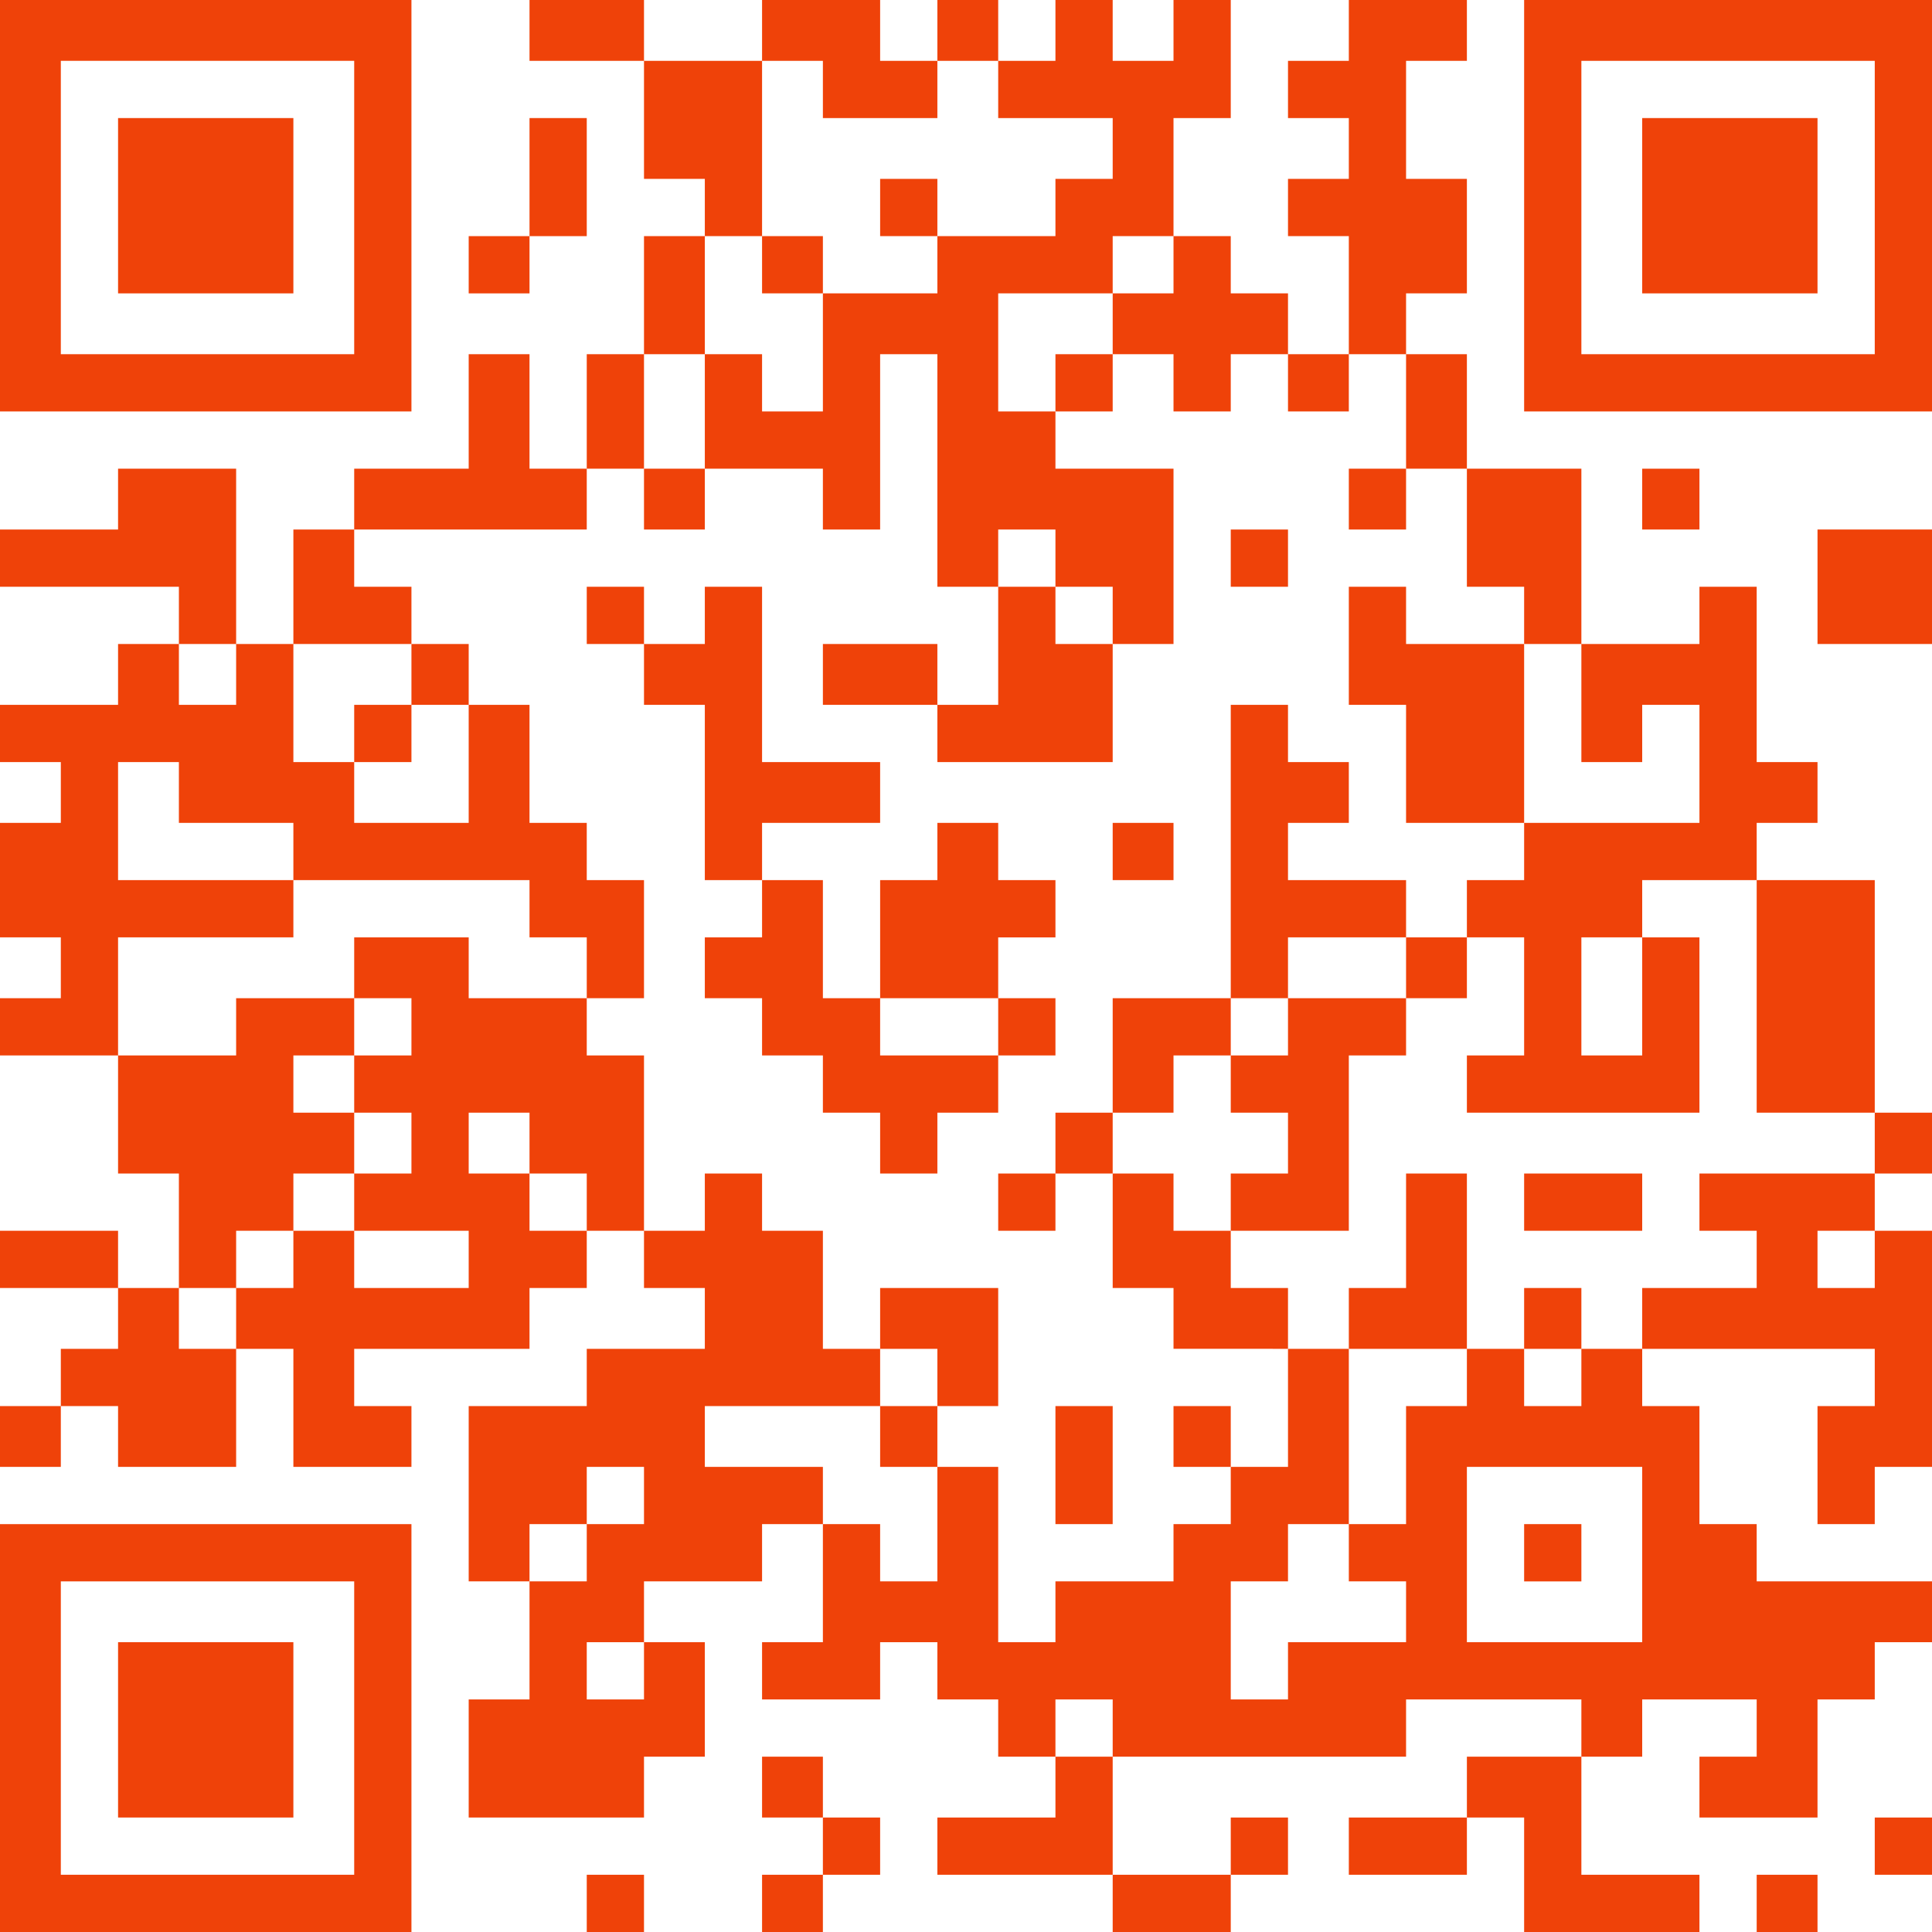 <svg xmlns="http://www.w3.org/2000/svg" width="720" height="720" fill="none"><path fill="#EF4209" d="M0 76.667v76.667h153.333V.001H0v76.666Zm132 .667v54.667H22.667V22.667H132v54.667Z"/><path fill="#EF4209" d="M44 76.667v32.667h65.333V44.001H44v32.666Z"/><path fill="#EF4209" d="M197.333 11.333v11.334H240v44h22.667V88H240v44h-21.333v42.667h-21.334V132h-22.666v42.667H132v22.666h-22.667V240H88v-65.333H44v22.666H0v21.334h66.667V240H44v22.667H0V284h22.667v22.667H0v42.666h22.667V372H0v21.333h44v44h22.667V480H44v-21.333H0V480h44v22.667H22.667V524H0v22.667h22.667V524H44v22.667h44v-44h21.333v44h44V524H132v-21.333h65.333V480h21.334v-21.333H240V480h22.667v22.667h-44V524h-44v65.333h22.666v44h-22.666v44H240v-22.666h22.667V612H240v-22.667h44V568h22.667v44H284v21.333h44V612h21.333v21.333H372v21.334h21.333v22.666h-44v21.334h65.334V720h44v-21.333H480v-21.334h-21.333v21.334h-44v-44H524v-21.334h65.333v21.334h-42.666v22.666h-44v21.334h44v-21.334H568V720h65.333v-21.333h-44v-44H612v-21.334h42.667v21.334h-21.334v22.666h44v-44h21.334V612H720v-22.667h-65.333V568h-21.334v-44H612v-21.333h86.667V524h-21.334v44h21.334v-21.333H720v-88h-21.333v-21.334H720v-22.666h-21.333V328h-44v-21.333h22.666V284h-22.666v-65.333h-21.334V240h-44v-65.333h-42.666V132H524v-22.667h22.667V66.667H524v-44h22.667V0h-44v22.667H480V44h22.667v22.667H480V88h22.667v44H480v-22.667h-21.333V88h-21.334V44h21.334V0h-21.334v22.667h-22.666V0h-21.334v22.667H372V0h-22.667v22.667H328V0h-44v22.667h-44V0h-42.667v11.333Zm109.334 22V44h42.666V22.667H372V44h42.667v22.667h-21.334V88h-44v21.333h-42.666v44H284V132h-21.333v42.667h44v22.666H328V132h21.333v86.667H372v-21.334h21.333v21.334h21.334V240h22.666v-65.333h-44v-21.334H372v-44h42.667V88h22.666v21.333h-22.666V132h22.666v21.333h21.334V132H480v21.333h22.667V132H524v42.667h22.667v44H568V240h21.333v44H612v-21.333h21.333v44H568V328h-21.333v21.333H568v44h-21.333v21.334h86.666v-65.334H612v44h-22.667v-44H612V328h42.667v86.667h44v22.666h-65.334v21.334h21.334V480H612v22.667h-22.667V524H568v-21.333h-21.333V524H524v44h-21.333v21.333H524V612h-44v21.333h-21.333v-44H480V568h22.667v-65.333H480v44h-21.333V568h-21.334v21.333h-44V612H372v-65.333h-22.667v42.666H328V568h-21.333v-21.333h-44V524H328v-21.333h-21.333v-44H284v-21.334h-21.333v21.334H240v-65.334h-21.333V372h-44v-22.667H132V372h21.333v21.333H132v21.334h21.333v22.666H132v21.334h42.667V480H132v-21.333h-22.667V480H88v22.667H66.667V480H88v-21.333h21.333v-21.334H132v-22.666h-22.667v-21.334H132V372H88v21.333H44v-44h65.333V328H44v-44h22.667v22.667h42.666V328h88v21.333h21.334V372H240v-44h-21.333v-21.333h-21.334v-44h-22.666v44H132V284h-22.667v-44h44v-21.333H132v-21.334h86.667v-22.666H240V132h22.667V88H284V22.667h22.667v10.666ZM88 251.333v11.334H66.667V240H88v11.333ZM197.333 426v11.333h21.334v21.334h-21.334v-21.334h-22.666v-22.666h22.666V426Zm501.334 43.333V480h-21.334v-21.333h21.334v10.666Zm-458.667 88V568h-21.333v21.333h-21.334V568h21.334v-21.333H240v10.666Zm372 22V612h-65.333v-65.333H612v32.666Zm-372 43.334v10.666h-21.333V612H240v10.667ZM414.667 644v10.667h-21.334v-21.334h21.334V644Z"/><path fill="#EF4209" d="M328 77.333V88h21.333V66.667H328v10.666Zm-44 21.334v10.667h22.667V88.001H284v10.666Zm109.333 44v10.667h21.333v-21.333h-21.333v10.666ZM240 186.001v11.333h22.667v-22.667H240v11.334Zm262.667 0v11.333H524v-22.667h-21.333v11.334Zm-44 21.998v10.667H480v-21.333h-21.333v10.666Zm-240 21.335v10.667H240v22.666h22.667v65.334H284v21.333h-21.333v22.667H284v21.333h22.667v21.333H328v22.667h21.334v-22.667H372v-21.333h21.334v-21.333H372v-22.667h21.334v-21.333H372v-21.334h-22.666v21.334H328v44h-21.333v-44H284v-21.334h44v-22.666h-44v-65.334h-21.333v21.334H240v-21.334h-21.333v10.667ZM372 382.667v10.667h-44v-21.333h44v10.666Z"/><path fill="#EF4209" d="M372 240.667v22h-22.666V240h-42.667v22.667h42.667V284h65.333v-44h-21.333v-21.333H372v22Zm130.667-.001v22H524v44h44v-66.667h-44v-21.333h-21.333v22Zm-349.334 10.667v11.334H132V284h21.333v-21.333h21.334V240h-21.334v11.333Zm305.334 66v54.666h-44v42.667h-21.334v22.667H372v21.333h21.333v-21.333h21.334v42.666h22.666v22.667H480v-22.667h-21.333v-21.333h44v-65.333H524v-21.334h22.667v-22.666H524v-21.334h-44v-21.333h22.667v-22.667H480v-21.333h-21.333v54.667ZM524 360.666v11.333h-44v21.334h-21.333v21.333H480v22.667h-21.333v21.333h-21.334v-21.333h-22.666v-22.667h22.666v-21.333h21.334v-21.334H480v-22.666h44v11.333Z"/><path fill="#EF4209" d="M414.667 317.333V328h22.667v-21.333h-22.667v10.666ZM524 458.666v21.333h-21.333v22.667h44v-65.333H524v21.333Zm44-10.667v10.667h44v-21.333h-44v10.666Zm-240 43.334v11.333h21.333v21.333H328v22.667h21.333v-22.667H372v-44h-44v11.334Zm240 0v11.333h21.333v-22.667H568v11.334ZM393.333 546v22h21.333v-44h-21.333v22Zm44-10.667v11.333h21.333v-22.667h-21.333v11.334ZM568 578.667v10.667h21.333v-21.333H568v10.666Zm0-502v76.667h152V.001H568v76.666Zm130.667.667v54.667H589.333V22.667h109.334v54.667Z"/><path fill="#EF4209" d="M612 76.667v32.667h65.333V44.001H612v32.666ZM197.334 66v22h-22.667v21.334h22.667V88.001h21.333V44h-21.333v22ZM612 186.001v11.333h21.333v-22.667H612v11.334Zm65.333 32.666V240H720v-42.667h-42.667v21.334ZM0 644v76h153.333V568H0v76Zm132 0v54.667H22.667V589.333H132V644Z"/><path fill="#EF4209" d="M44 644.667v32.667h65.333v-65.333H44v32.666ZM284 666v11.333h22.667v21.334H284V720h22.667v-21.333H328v-21.334h-21.333v-22.666H284V666Zm414.667 21.999v10.667H720v-21.333h-21.333v10.666Zm-480 21.334V720H240v-21.333h-21.333v10.666Zm436 0V720h22.667v-21.333h-22.667v10.666Z"/></svg>